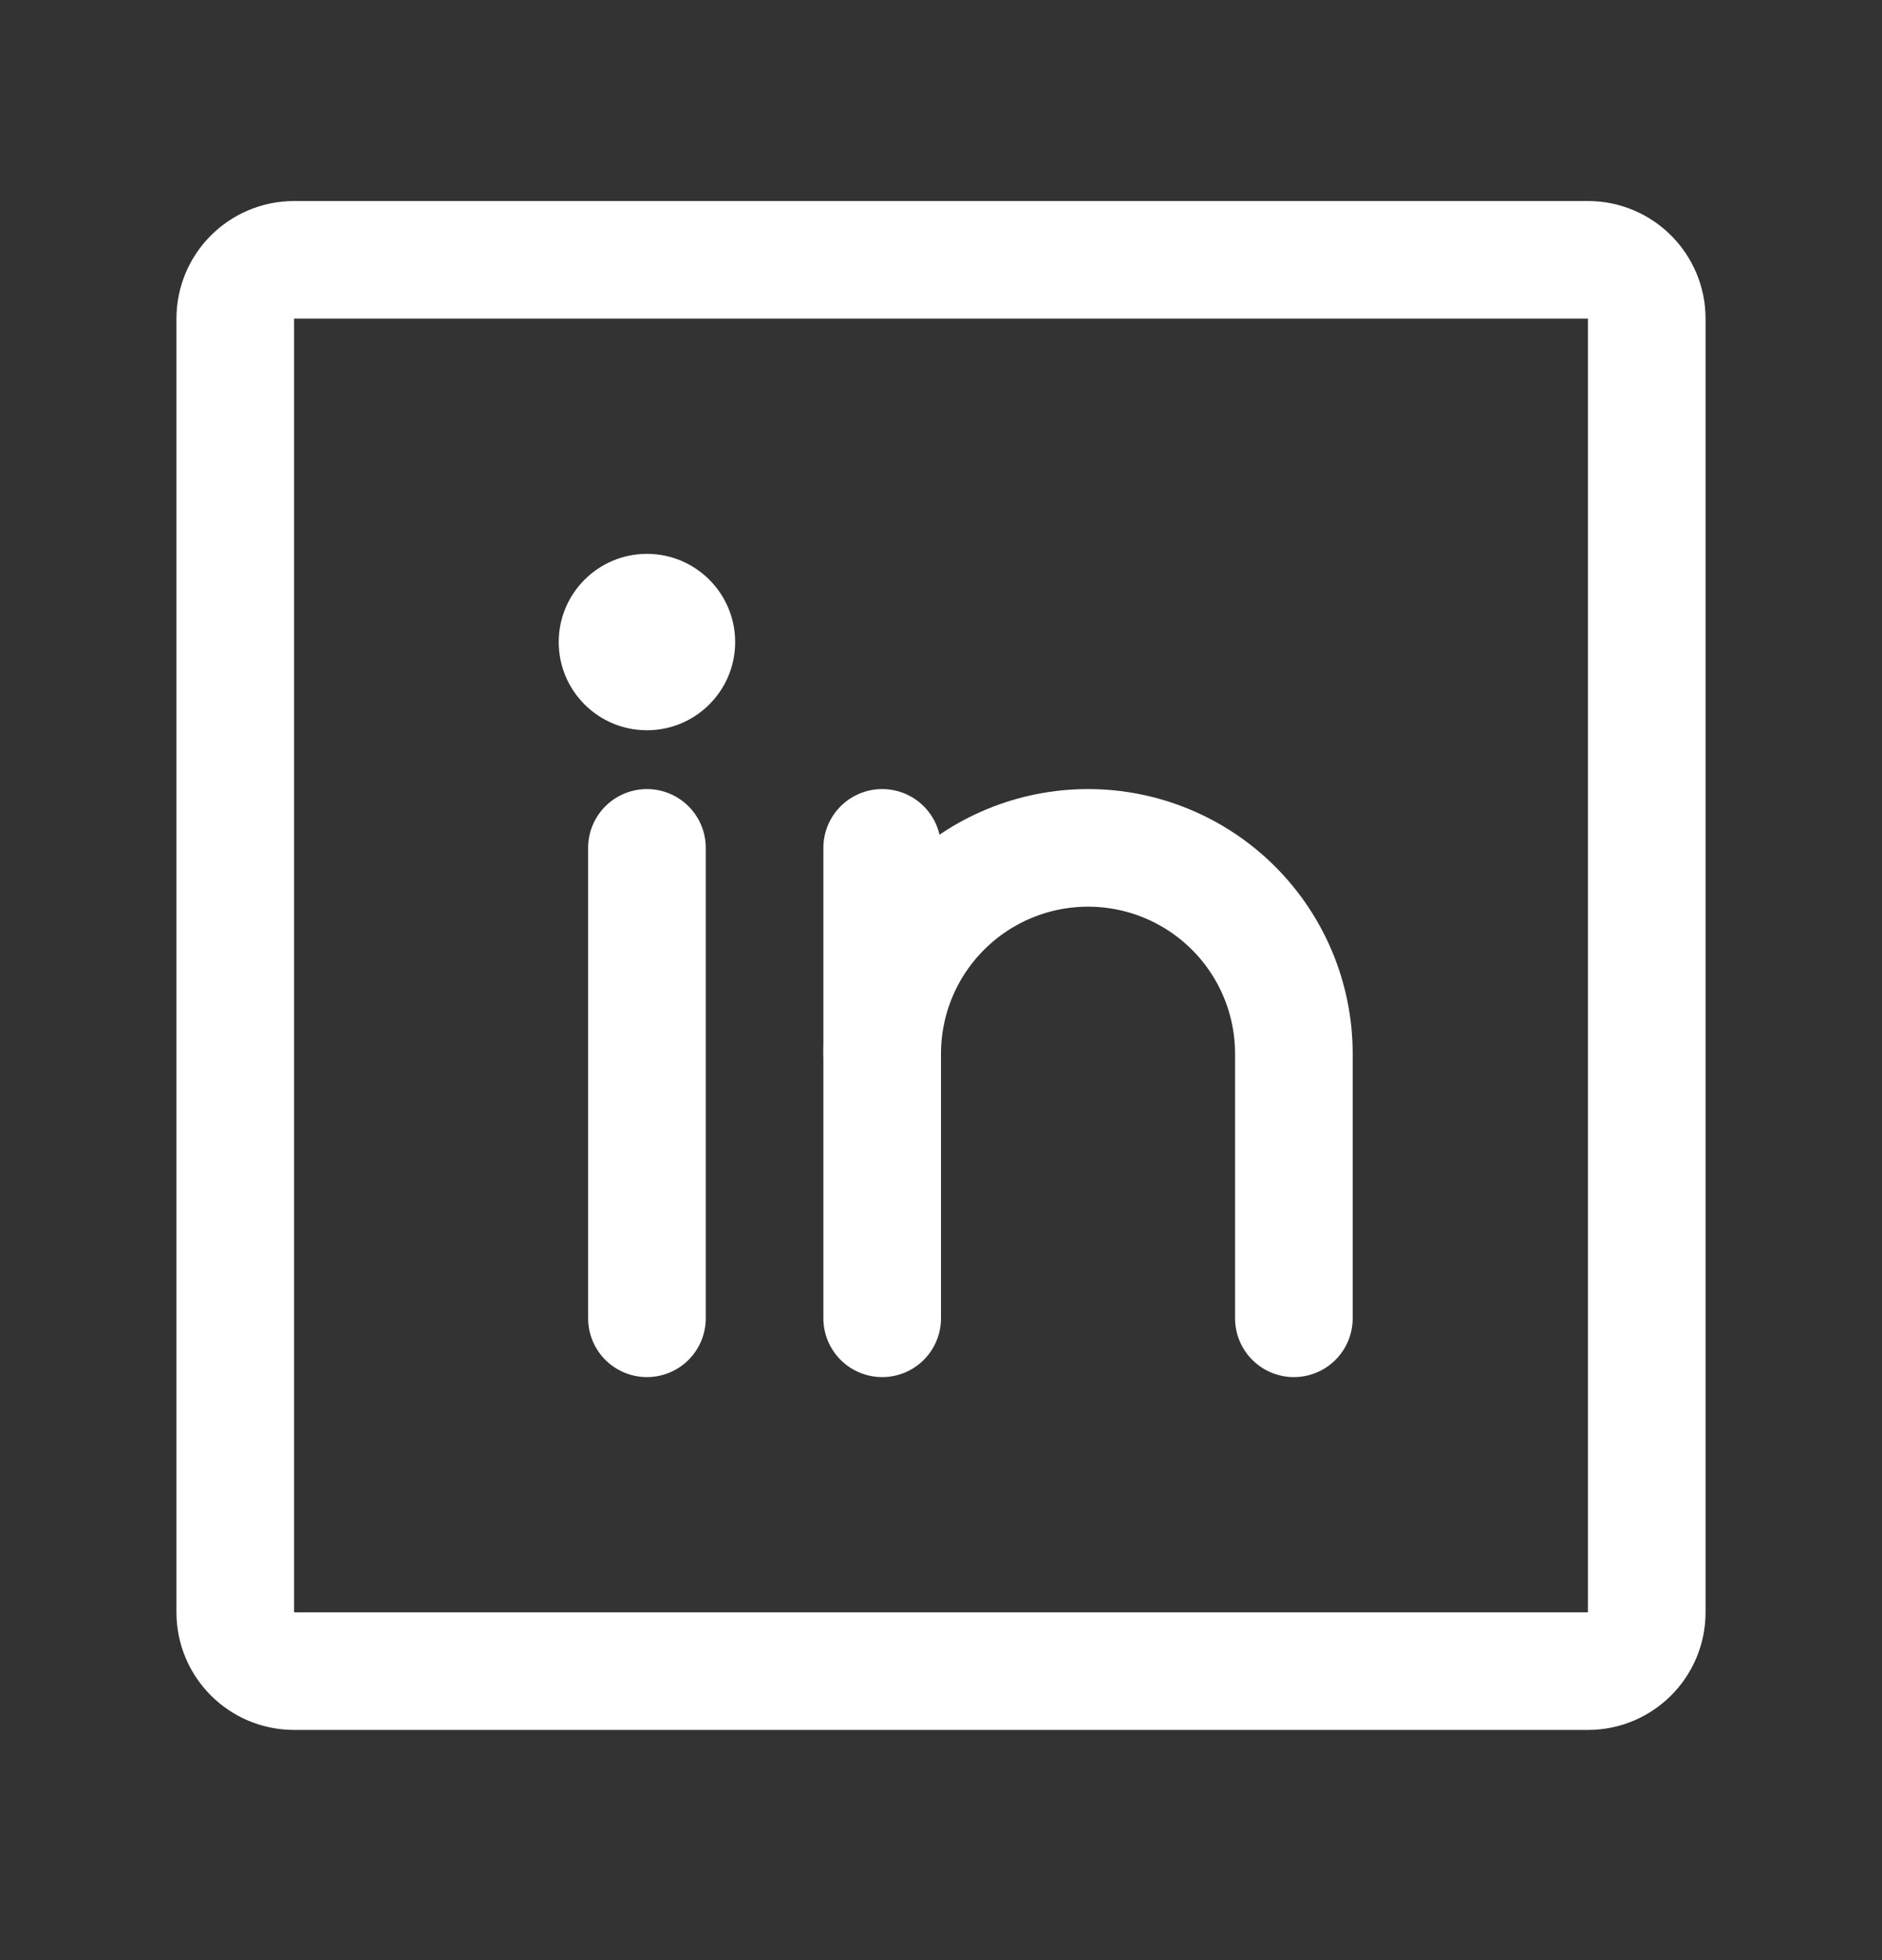 <svg width="24" height="25" viewBox="0 0 24 25" fill="none" xmlns="http://www.w3.org/2000/svg">
<rect x="0" y="0" width="24" height="25" fill="#333333" stroke="none"/>
<g clip-path="url(#clip0_16_411)">
<path d="M20.25 3.314H3.75C3.336 3.314 3 3.65 3 4.064V20.564C3 20.978 3.336 21.314 3.75 21.314H20.25C20.664 21.314 21 20.978 21 20.564V4.064C21 3.65 20.664 3.314 20.25 3.314Z" stroke="white" stroke-width="1.5" stroke-linecap="round" stroke-linejoin="round"/>
<path d="M11.25 10.814V16.814" stroke="white" stroke-width="1.5" stroke-linecap="round" stroke-linejoin="round"/>
<path d="M8.25 10.814V16.814" stroke="white" stroke-width="1.5" stroke-linecap="round" stroke-linejoin="round"/>
<path d="M11.25 13.439C11.25 12.743 11.527 12.075 12.019 11.583C12.511 11.091 13.179 10.814 13.875 10.814C14.571 10.814 15.239 11.091 15.731 11.583C16.223 12.075 16.5 12.743 16.5 13.439V16.814" stroke="white" stroke-width="1.5" stroke-linecap="round" stroke-linejoin="round"/>
<path d="M8.25 9.314C8.871 9.314 9.375 8.811 9.375 8.189C9.375 7.568 8.871 7.064 8.25 7.064C7.629 7.064 7.125 7.568 7.125 8.189C7.125 8.811 7.629 9.314 8.25 9.314Z" fill="white"/>
</g>
<defs>
<clipPath id="clip0_16_411">
<rect width="24" height="24" fill="white" transform="translate(0 0.314)"/>
</clipPath>
</defs>
</svg>
